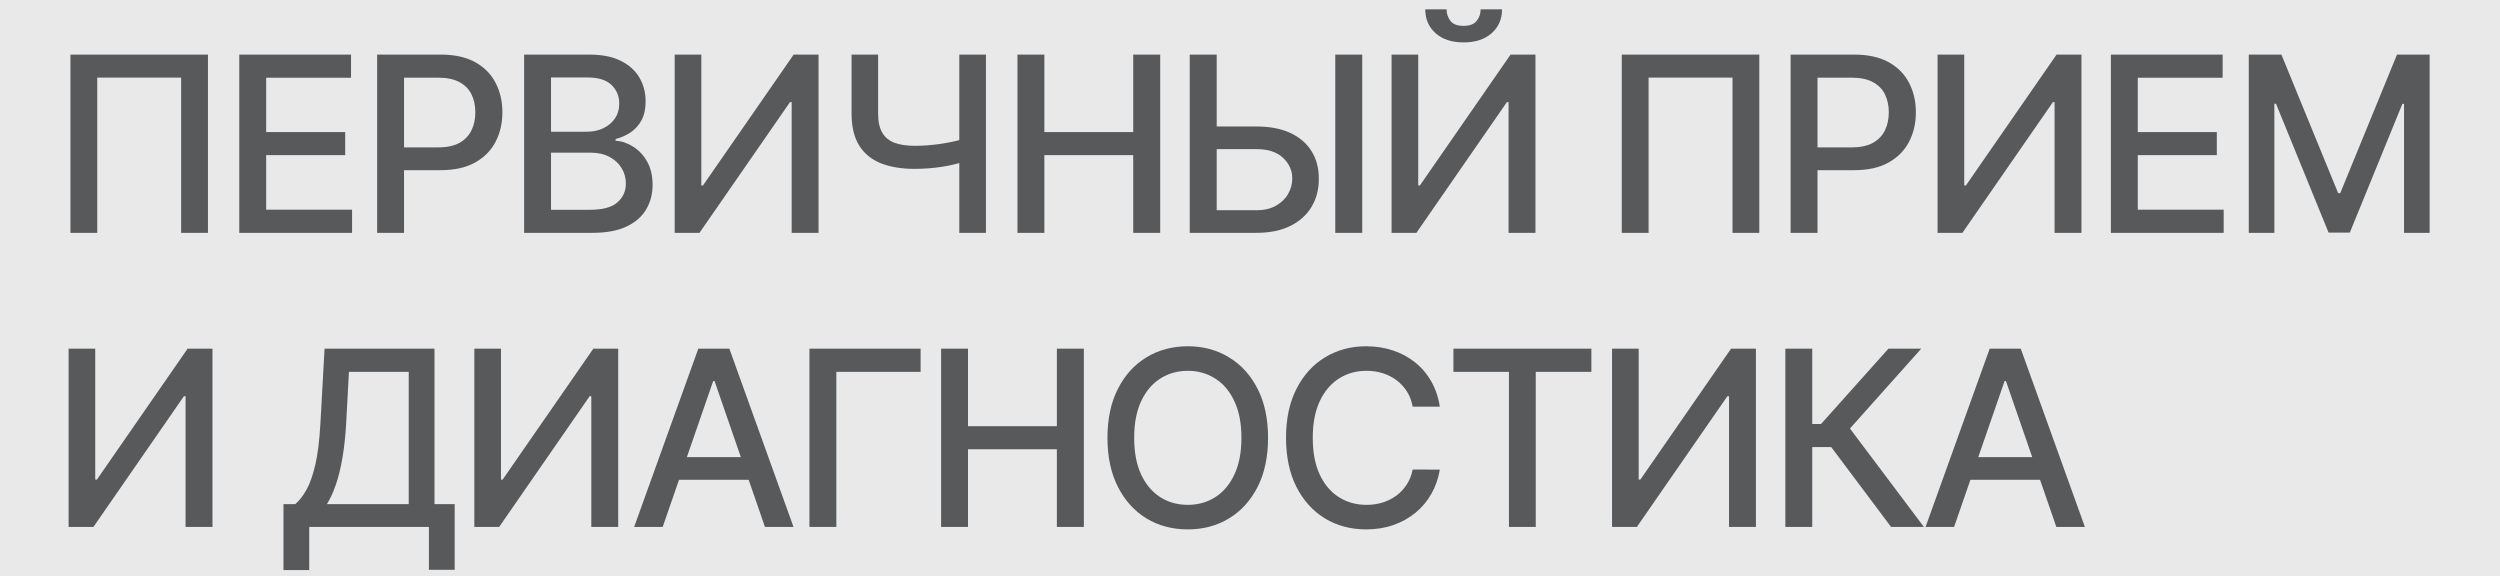<?xml version="1.0" encoding="UTF-8"?> <svg xmlns="http://www.w3.org/2000/svg" width="204" height="47" viewBox="0 0 204 47" fill="none"><rect width="204" height="47" fill="#E9E9E9"></rect><path d="M16.969 4.455V19H14.781V6.33H7.935V19H5.747V4.455H16.969ZM19.525 19V4.455H28.644V6.344H21.719V10.776H28.168V12.658H21.719V17.111H28.729V19H19.525ZM30.775 19V4.455H35.96C37.092 4.455 38.029 4.661 38.773 5.072C39.516 5.484 40.072 6.048 40.441 6.763C40.811 7.473 40.995 8.273 40.995 9.163C40.995 10.058 40.809 10.863 40.434 11.578C40.065 12.288 39.506 12.852 38.758 13.268C38.015 13.68 37.08 13.886 35.953 13.886H32.388V12.026H35.754C36.469 12.026 37.049 11.902 37.494 11.656C37.939 11.405 38.266 11.064 38.474 10.633C38.683 10.203 38.787 9.713 38.787 9.163C38.787 8.614 38.683 8.126 38.474 7.7C38.266 7.274 37.937 6.94 37.487 6.699C37.042 6.457 36.455 6.337 35.726 6.337H32.97V19H30.775ZM42.768 19V4.455H48.095C49.127 4.455 49.982 4.625 50.659 4.966C51.336 5.302 51.843 5.759 52.179 6.337C52.515 6.91 52.683 7.556 52.683 8.276C52.683 8.882 52.572 9.393 52.349 9.81C52.127 10.222 51.828 10.553 51.454 10.804C51.085 11.05 50.678 11.23 50.233 11.344V11.486C50.716 11.509 51.187 11.666 51.646 11.954C52.11 12.239 52.494 12.643 52.797 13.169C53.1 13.695 53.251 14.334 53.251 15.087C53.251 15.83 53.076 16.498 52.726 17.09C52.38 17.677 51.845 18.143 51.121 18.489C50.396 18.829 49.471 19 48.344 19H42.768ZM44.963 17.118H48.13C49.182 17.118 49.934 16.914 50.389 16.507C50.844 16.1 51.071 15.591 51.071 14.98C51.071 14.521 50.955 14.099 50.723 13.716C50.491 13.332 50.159 13.027 49.728 12.8C49.302 12.572 48.796 12.459 48.209 12.459H44.963V17.118ZM44.963 10.747H47.903C48.396 10.747 48.838 10.652 49.231 10.463C49.629 10.274 49.944 10.008 50.176 9.668C50.413 9.322 50.531 8.915 50.531 8.446C50.531 7.845 50.32 7.34 49.899 6.933C49.478 6.526 48.831 6.322 47.96 6.322H44.963V10.747ZM55.054 4.455H57.228V15.136H57.362L64.763 4.455H66.794V19H64.6V8.332H64.465L57.078 19H55.054V4.455ZM69.487 4.455H71.653V9.256C71.653 9.923 71.769 10.451 72.001 10.839C72.233 11.223 72.569 11.495 73.01 11.656C73.455 11.817 73.994 11.898 74.629 11.898C74.965 11.898 75.306 11.886 75.652 11.862C76.002 11.834 76.35 11.796 76.696 11.749C77.041 11.697 77.375 11.637 77.697 11.571C78.024 11.5 78.327 11.422 78.606 11.337V13.204C78.332 13.294 78.04 13.375 77.733 13.446C77.43 13.512 77.112 13.572 76.781 13.624C76.45 13.671 76.104 13.709 75.744 13.737C75.384 13.766 75.012 13.78 74.629 13.78C73.568 13.78 72.652 13.628 71.88 13.325C71.113 13.018 70.521 12.532 70.105 11.869C69.693 11.206 69.487 10.335 69.487 9.256V4.455ZM78.279 4.455H80.453V19H78.279V4.455ZM83.025 19V4.455H85.219V10.776H92.471V4.455H94.672V19H92.471V12.658H85.219V19H83.025ZM98.609 10.321H102.53C103.61 10.321 104.528 10.496 105.286 10.847C106.043 11.197 106.621 11.692 107.019 12.331C107.421 12.97 107.62 13.723 107.615 14.589C107.62 15.456 107.421 16.221 107.019 16.884C106.621 17.546 106.043 18.065 105.286 18.439C104.528 18.813 103.61 19 102.53 19H97.082V4.455H99.284V17.153H102.53C103.16 17.153 103.69 17.03 104.121 16.784C104.556 16.538 104.886 16.218 105.108 15.825C105.335 15.432 105.449 15.011 105.449 14.561C105.449 13.908 105.198 13.347 104.696 12.878C104.194 12.404 103.472 12.168 102.53 12.168H98.609V10.321ZM111.159 4.455V19H108.958V4.455H111.159ZM113.553 4.455H115.727V15.136H115.862L123.262 4.455H125.294V19H123.099V8.332H122.964L115.578 19H113.553V4.455ZM120.819 0.761H122.566C122.566 1.562 122.282 2.213 121.714 2.714C121.151 3.212 120.388 3.46 119.427 3.46C118.471 3.46 117.711 3.212 117.147 2.714C116.584 2.213 116.302 1.562 116.302 0.761H118.042C118.042 1.116 118.146 1.431 118.355 1.706C118.563 1.976 118.92 2.111 119.427 2.111C119.924 2.111 120.279 1.976 120.492 1.706C120.71 1.436 120.819 1.121 120.819 0.761ZM143.559 4.455V19H141.371V6.33H134.525V19H132.337V4.455H143.559ZM146.114 19V4.455H151.299C152.431 4.455 153.368 4.661 154.112 5.072C154.855 5.484 155.411 6.048 155.781 6.763C156.15 7.473 156.335 8.273 156.335 9.163C156.335 10.058 156.148 10.863 155.774 11.578C155.404 12.288 154.845 12.852 154.097 13.268C153.354 13.68 152.419 13.886 151.292 13.886H147.727V12.026H151.093C151.808 12.026 152.388 11.902 152.833 11.656C153.278 11.405 153.605 11.064 153.813 10.633C154.022 10.203 154.126 9.713 154.126 9.163C154.126 8.614 154.022 8.126 153.813 7.7C153.605 7.274 153.276 6.94 152.826 6.699C152.381 6.457 151.794 6.337 151.065 6.337H148.309V19H146.114ZM158.107 4.455H160.281V15.136H160.416L167.816 4.455H169.847V19H167.653V8.332H167.518L160.132 19H158.107V4.455ZM172.249 19V4.455H181.368V6.344H174.443V10.776H180.892V12.658H174.443V17.111H181.453V19H172.249ZM183.5 4.455H186.163L190.794 15.761H190.964L195.595 4.455H198.258V19H196.17V8.474H196.035L191.745 18.979H190.012L185.723 8.467H185.588V19H183.5V4.455ZM5.598 28.454H7.771V39.136H7.906L15.307 28.454H17.338V43H15.143V32.332H15.008L7.622 43H5.598V28.454ZM23.131 46.516V41.139H24.09C24.417 40.865 24.722 40.474 25.006 39.967C25.291 39.461 25.532 38.776 25.731 37.915C25.93 37.053 26.067 35.947 26.143 34.598L26.484 28.454H35.454V41.139H37.102V46.494H34.999V43H25.234V46.516H23.131ZM26.676 41.139H33.352V30.344H28.472L28.245 34.598C28.184 35.626 28.082 36.549 27.94 37.368C27.802 38.187 27.625 38.911 27.407 39.541C27.194 40.166 26.95 40.699 26.676 41.139ZM38.706 28.454H40.879V39.136H41.014L48.415 28.454H50.446V43H48.251V32.332H48.116L40.73 43H38.706V28.454ZM54.076 43H51.746L56.981 28.454H59.516L64.751 43H62.421L58.309 31.097H58.195L54.076 43ZM54.467 37.304H62.023V39.151H54.467V37.304ZM75.121 28.454V30.344H68.246V43H66.051V28.454H75.121ZM76.794 43V28.454H78.989V34.776H86.24V28.454H88.442V43H86.24V36.658H78.989V43H76.794ZM103.473 35.727C103.473 37.28 103.189 38.615 102.621 39.733C102.052 40.846 101.273 41.703 100.284 42.304C99.299 42.901 98.179 43.199 96.924 43.199C95.665 43.199 94.54 42.901 93.551 42.304C92.566 41.703 91.79 40.843 91.221 39.726C90.653 38.608 90.369 37.276 90.369 35.727C90.369 34.174 90.653 32.841 91.221 31.729C91.79 30.611 92.566 29.754 93.551 29.158C94.54 28.556 95.665 28.256 96.924 28.256C98.179 28.256 99.299 28.556 100.284 29.158C101.273 29.754 102.052 30.611 102.621 31.729C103.189 32.841 103.473 34.174 103.473 35.727ZM101.3 35.727C101.3 34.544 101.108 33.547 100.724 32.737C100.345 31.923 99.825 31.307 99.162 30.891C98.504 30.469 97.758 30.259 96.924 30.259C96.086 30.259 95.338 30.469 94.68 30.891C94.022 31.307 93.501 31.923 93.118 32.737C92.739 33.547 92.549 34.544 92.549 35.727C92.549 36.911 92.739 37.91 93.118 38.724C93.501 39.534 94.022 40.15 94.68 40.571C95.338 40.988 96.086 41.196 96.924 41.196C97.758 41.196 98.504 40.988 99.162 40.571C99.825 40.15 100.345 39.534 100.724 38.724C101.108 37.91 101.3 36.911 101.3 35.727ZM117.49 33.185H115.274C115.189 32.711 115.03 32.294 114.798 31.935C114.566 31.575 114.282 31.269 113.946 31.018C113.61 30.767 113.233 30.578 112.817 30.45C112.405 30.322 111.967 30.259 111.503 30.259C110.665 30.259 109.914 30.469 109.251 30.891C108.593 31.312 108.072 31.93 107.689 32.744C107.31 33.559 107.121 34.553 107.121 35.727C107.121 36.911 107.31 37.91 107.689 38.724C108.072 39.539 108.596 40.154 109.258 40.571C109.921 40.988 110.667 41.196 111.496 41.196C111.955 41.196 112.39 41.135 112.802 41.011C113.219 40.883 113.596 40.697 113.932 40.45C114.268 40.204 114.552 39.903 114.784 39.548C115.021 39.188 115.184 38.776 115.274 38.312L117.49 38.32C117.372 39.035 117.142 39.693 116.801 40.294C116.465 40.891 116.032 41.407 115.501 41.842C114.976 42.273 114.374 42.607 113.697 42.844C113.02 43.081 112.282 43.199 111.481 43.199C110.222 43.199 109.1 42.901 108.115 42.304C107.13 41.703 106.354 40.843 105.785 39.726C105.222 38.608 104.94 37.276 104.94 35.727C104.94 34.174 105.224 32.841 105.792 31.729C106.361 30.611 107.137 29.754 108.122 29.158C109.107 28.556 110.227 28.256 111.481 28.256C112.253 28.256 112.973 28.367 113.64 28.59C114.313 28.807 114.917 29.129 115.452 29.555C115.987 29.977 116.429 30.493 116.78 31.104C117.13 31.71 117.367 32.403 117.49 33.185ZM118.599 30.344V28.454H129.856V30.344H125.317V43H123.13V30.344H118.599ZM131.543 28.454H133.717V39.136H133.852L141.252 28.454H143.283V43H141.089V32.332H140.954L133.567 43H131.543V28.454ZM154.314 43L149.428 36.48H147.879V43H145.685V28.454H147.879V34.598H148.597L154.094 28.454H156.771L150.955 34.967L156.992 43H154.314ZM159.453 43H157.124L162.358 28.454H164.894L170.128 43H167.798L163.686 31.097H163.573L159.453 43ZM159.844 37.304H167.401V39.151H159.844V37.304Z" fill="#58595B"></path></svg> 